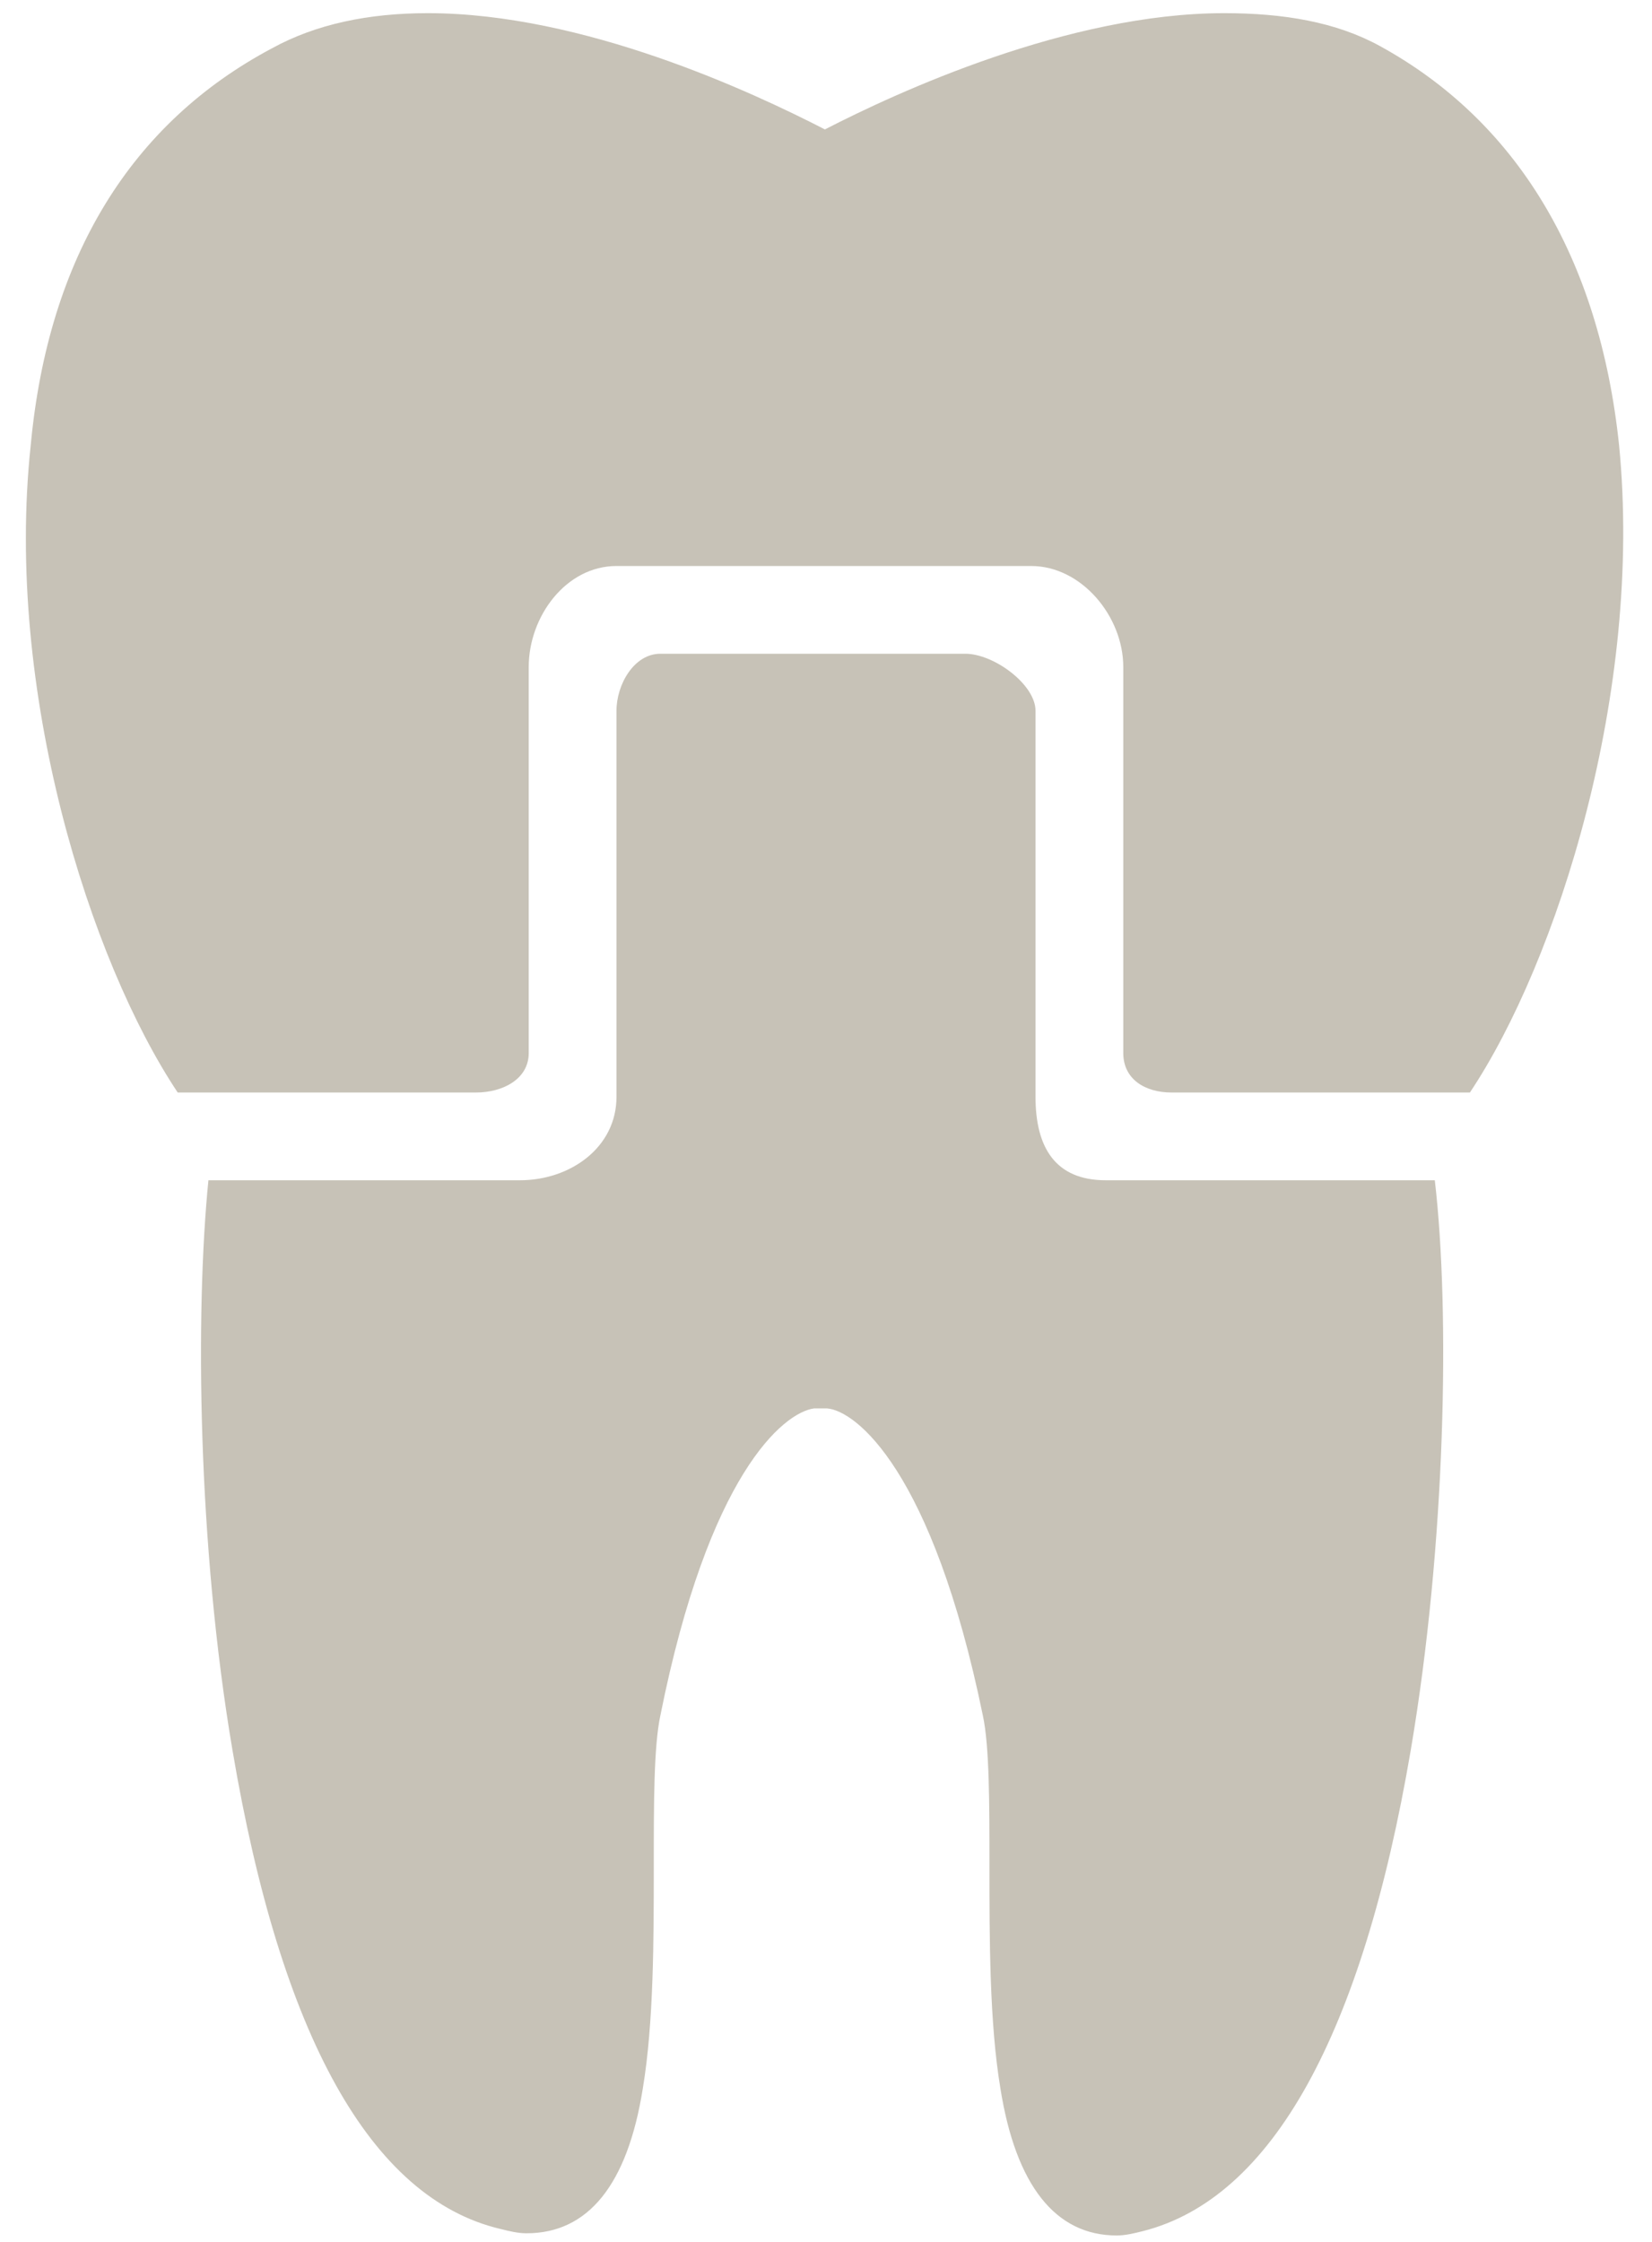 <?xml version="1.0" encoding="utf-8"?>
<!-- Generator: Adobe Illustrator 27.2.0, SVG Export Plug-In . SVG Version: 6.00 Build 0)  -->
<svg version="1.1" id="Layer_1" xmlns="http://www.w3.org/2000/svg" xmlns:xlink="http://www.w3.org/1999/xlink" x="0px" y="0px"
	 viewBox="0 0 75.3 102.2" style="enable-background:new 0 0 75.3 102.2;" xml:space="preserve">
<style type="text/css">
	.st0{fill:#C7C2B7;}
</style>
<g>
	<path class="st0" d="M21.7,49.8c1.2,0,2.4-0.6,2.4-1.8V30.4c0-2.3,1.7-4.6,4-4.6H47c2.3,0,4.2,2.3,4.2,4.6V48c0,1.2,1,1.8,2.2,1.8
		H67c4-6,7.9-18.3,6.8-29.5c-0.9-8.6-4.7-14.8-10.9-18.2c-2-1.1-4.4-1.5-7.1-1.5c-7.1,0-14.9,3.6-18.2,5.3c-3.3-1.7-11-5.3-18.1-5.3
		c-2.7,0-5.1,0.5-7.1,1.6C6,5.6,2.2,11.7,1.4,20.3C0.2,31.5,4.1,43.8,8.1,49.8H21.7z"/>
	<path class="st0" d="M50.4,53.8c-2.3,0-3.2-1.5-3.2-3.8V32.4c0-1.2-1.9-2.6-3.2-2.6H30.1c-1.2,0-2,1.4-2,2.6V50
		c0,2.3-2.1,3.8-4.4,3.8H9.5c-0.6,6-0.5,16.6,1.1,26c2.2,13,6.3,20.4,12.2,21.8c0.4,0.1,0.8,0.2,1.2,0.2c2.8,0,4.6-2.2,5.3-6.6
		c0.5-3,0.5-6.8,0.5-10.2c0-2.8,0-5.4,0.3-6.8c2.2-11,5.6-13.8,7-14l0.6,0c1.3,0.1,4.8,2.8,7.1,14c0.3,1.4,0.3,4,0.3,6.8
		c0,3.4,0,7.2,0.5,10.2c0.7,4.4,2.5,6.7,5.3,6.7c0,0,0,0,0,0c0.4,0,0.8-0.1,1.2-0.2c5.9-1.5,10-9,12.2-21.9c1.6-9.4,1.8-20,1.1-26
		H50.4z"/>
</g>
</svg>
